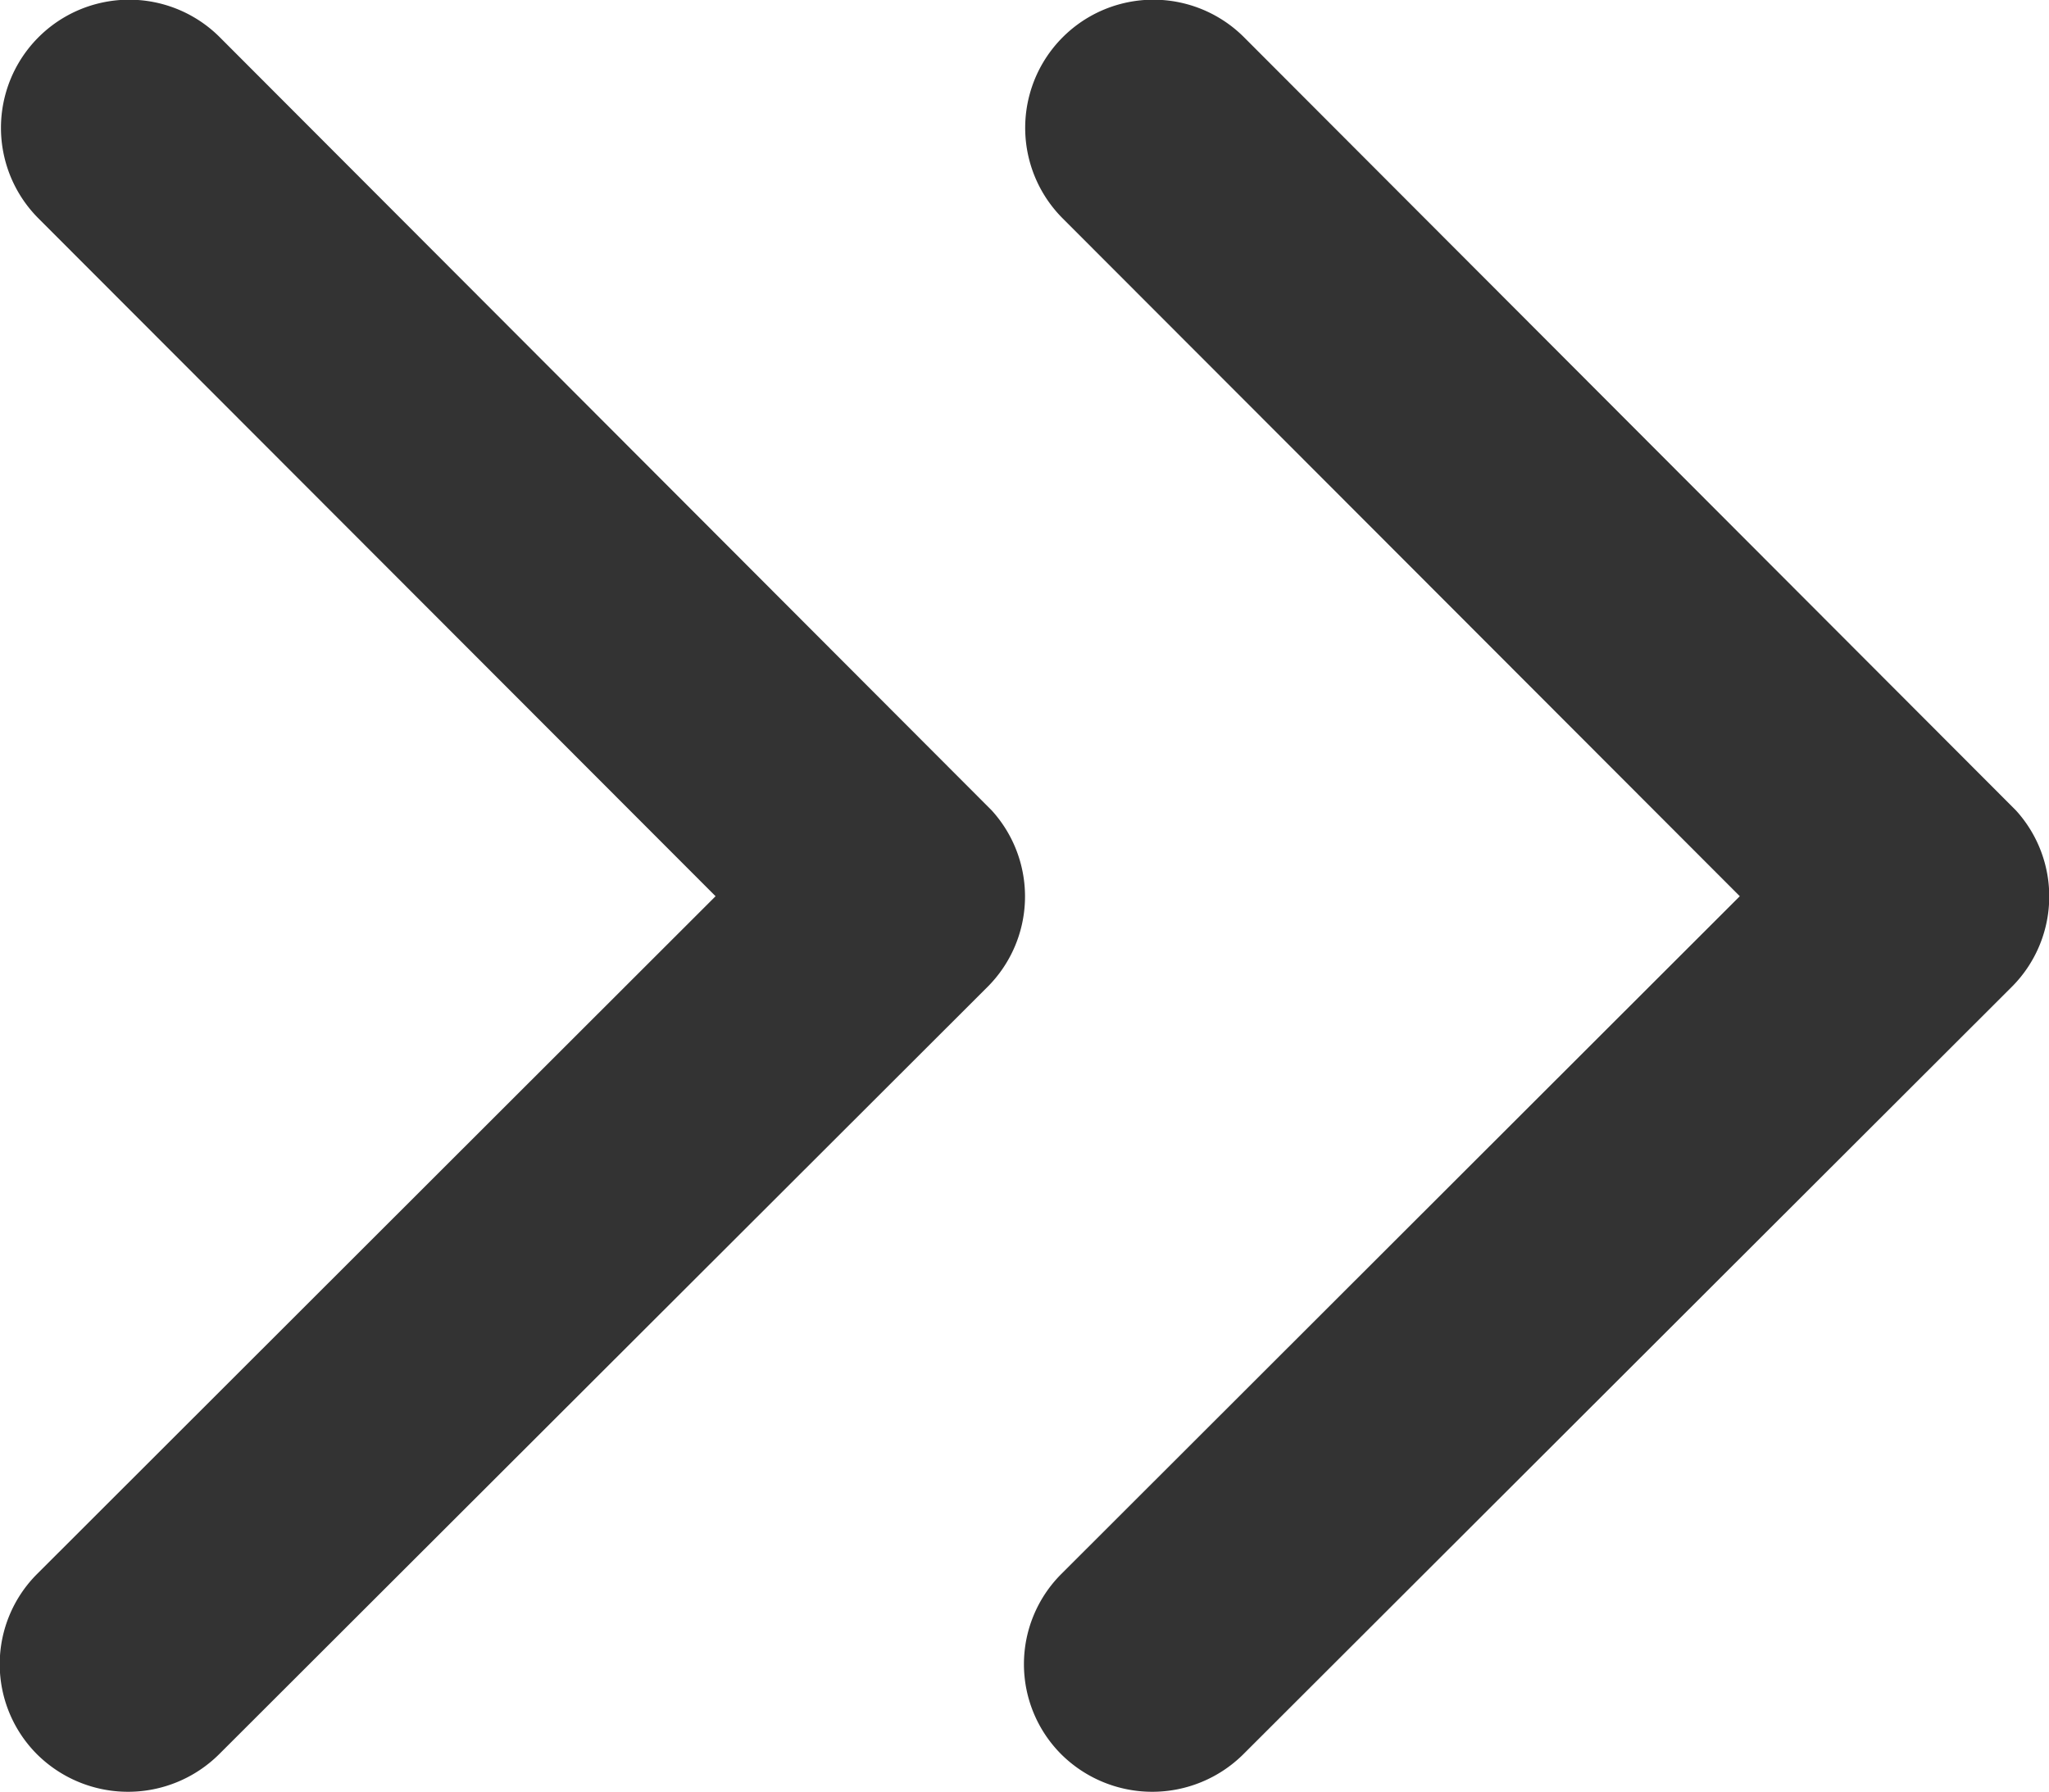 <svg xmlns="http://www.w3.org/2000/svg" width="18.555" height="16.23" viewBox="0 0 18.555 16.23"><g transform="translate(-906.673 -2044.984)"><path d="M8.118,2.8l6.137,6.142a1.155,1.155,0,0,0,1.638,0,1.17,1.17,0,0,0,0-1.643L8.94.338A1.158,1.158,0,0,0,7.34.3l-7,6.987A1.16,1.16,0,0,0,1.976,8.934Z" transform="translate(925.228 2044.984) rotate(90)" fill="#333"/><path d="M8.118,2.8l6.137,6.142a1.155,1.155,0,0,0,1.638,0,1.17,1.17,0,0,0,0-1.643L8.94.338A1.158,1.158,0,0,0,7.34.3l-7,6.987A1.16,1.16,0,0,0,1.976,8.934Z" transform="translate(915.953 2044.984) rotate(90)" fill="#333"/></g></svg>